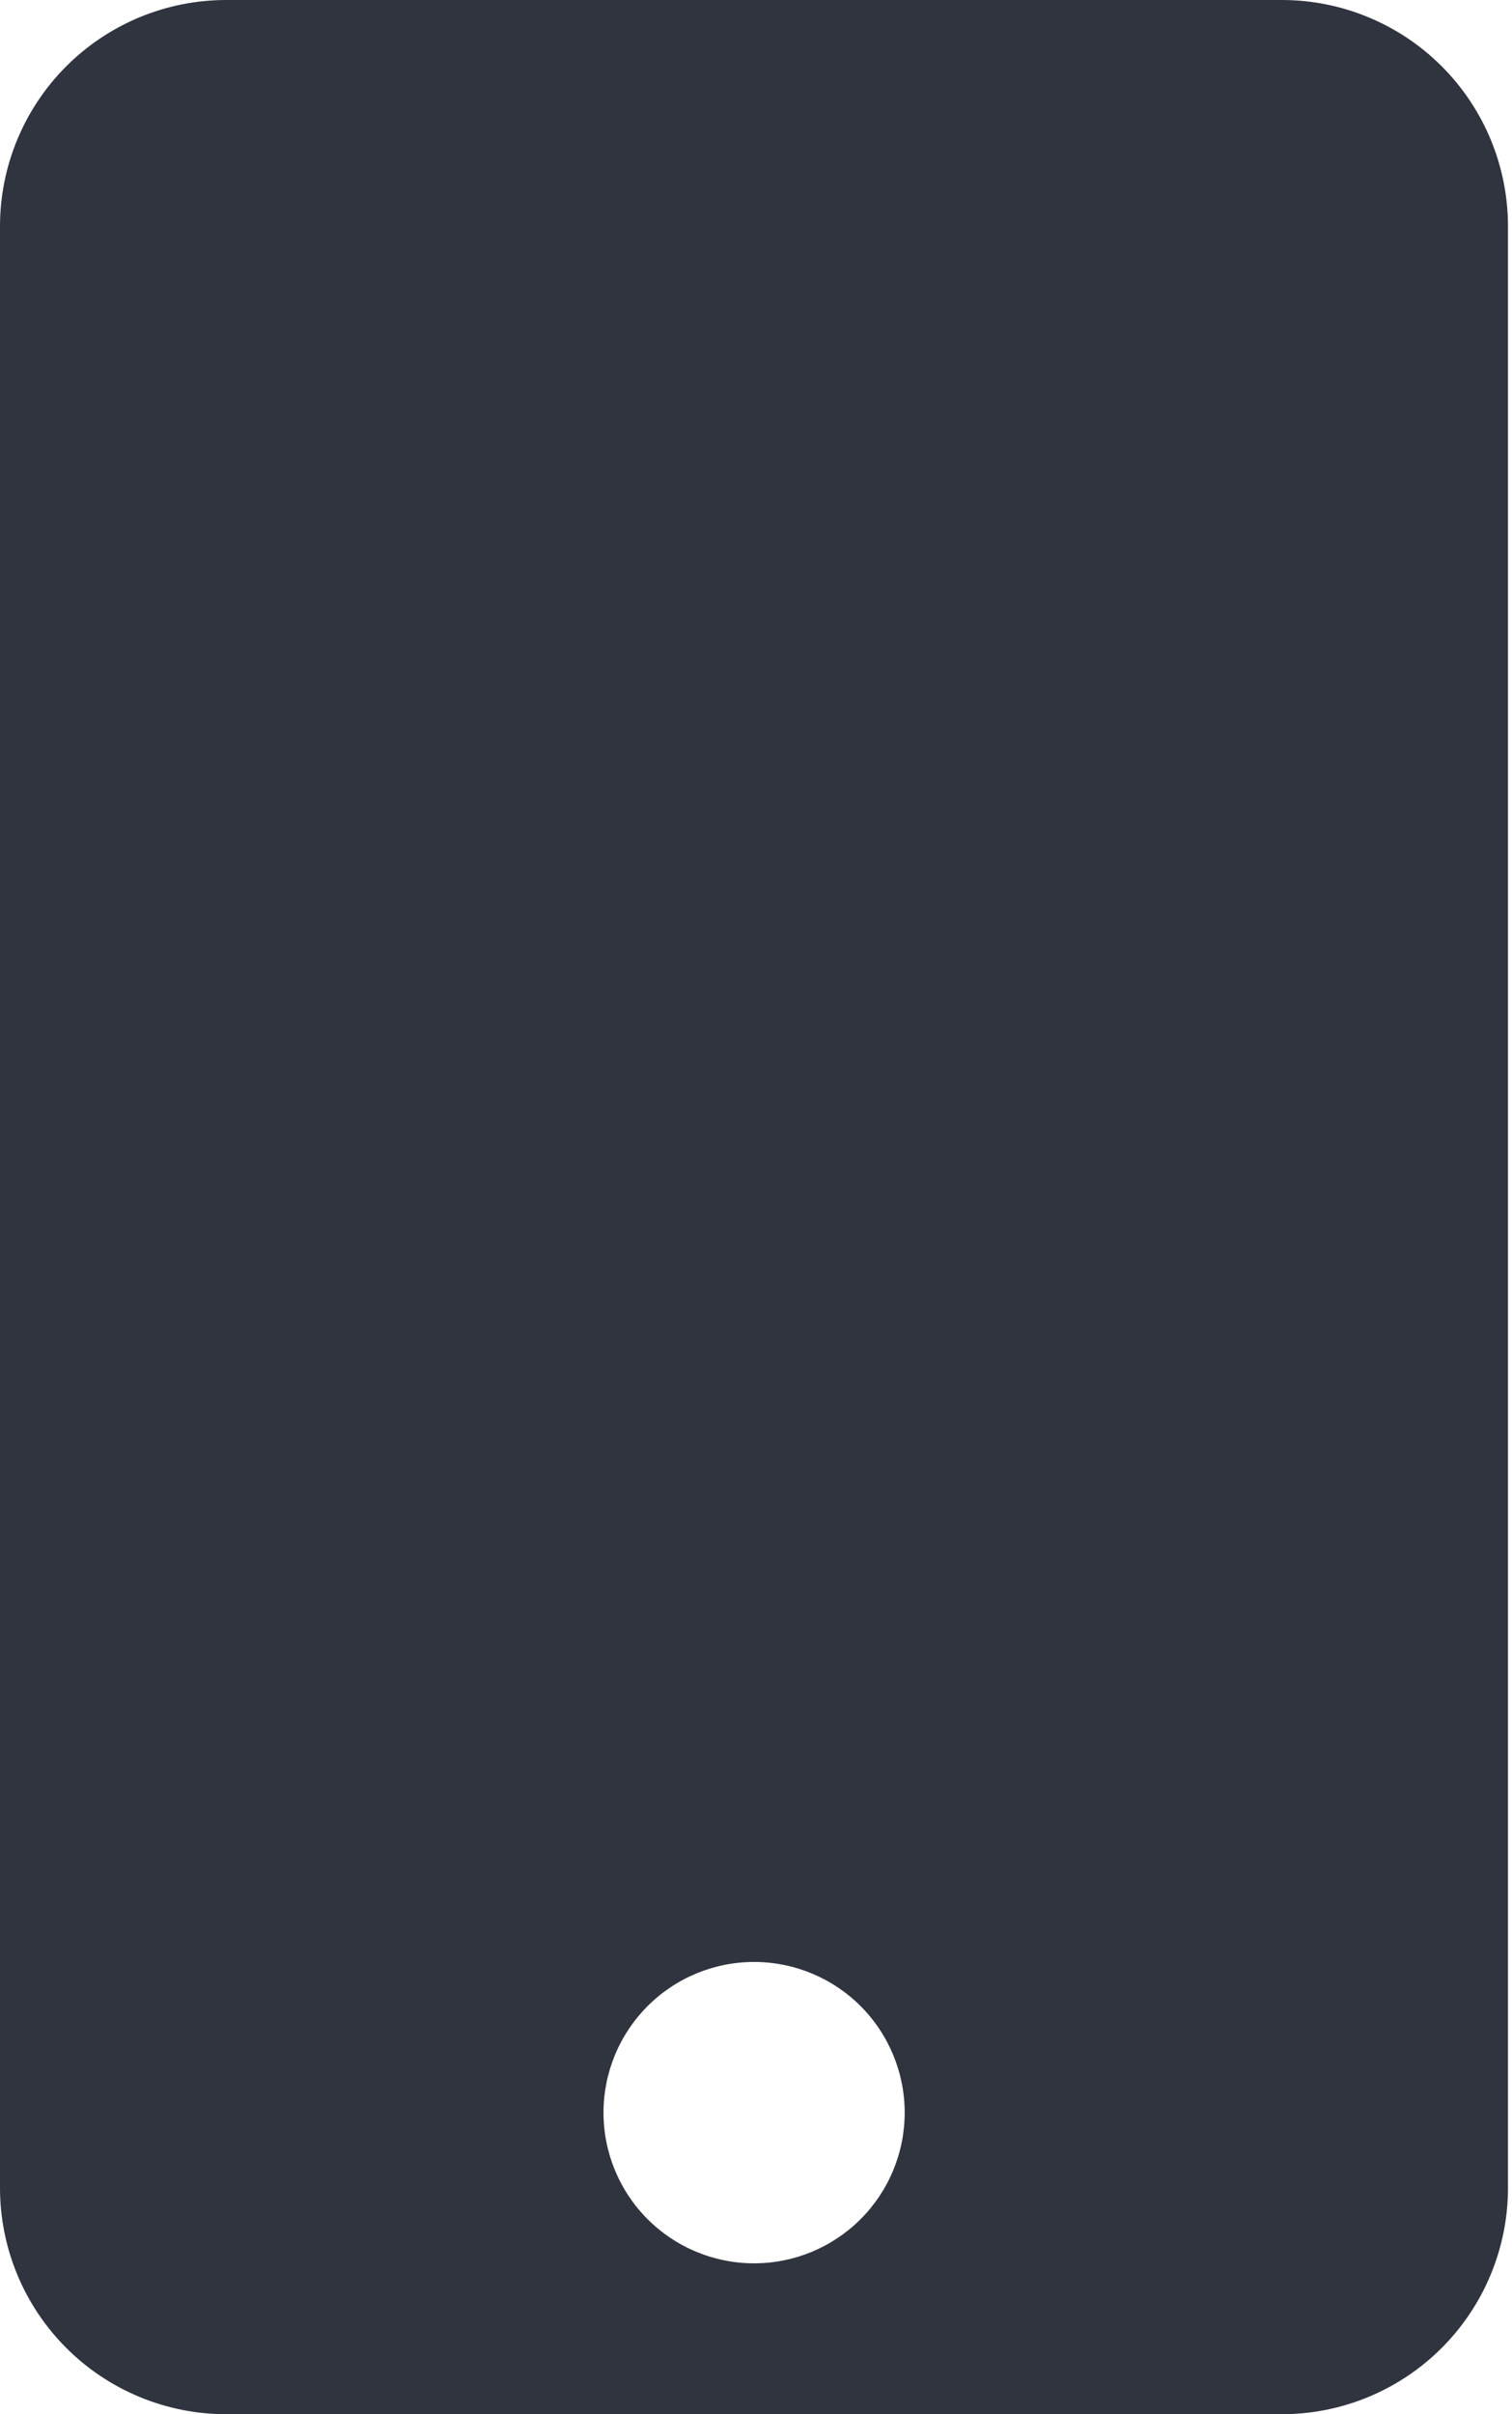 <svg width="94" height="150" viewBox="0 0 94 150" fill="none" xmlns="http://www.w3.org/2000/svg">
<g clip-path="url(#clip0_60_208)">
<path d="M79.688 0H14.062C10.333 0 6.756 1.482 4.119 4.119C1.482 6.756 0 10.333 0 14.062L0 135.938C0 139.667 1.482 143.244 4.119 145.881C6.756 148.518 10.333 150 14.062 150H79.688C83.417 150 86.994 148.518 89.631 145.881C92.268 143.244 93.75 139.667 93.75 135.938V14.062C93.75 10.333 92.268 6.756 89.631 4.119C86.994 1.482 83.417 0 79.688 0ZM46.875 140.625C45.645 140.624 44.428 140.381 43.293 139.91C42.157 139.439 41.125 138.748 40.257 137.878C38.502 136.121 37.517 133.739 37.519 131.256C37.52 130.027 37.763 128.809 38.234 127.674C38.705 126.538 39.395 125.507 40.265 124.638C42.022 122.883 44.404 121.898 46.888 121.9C49.371 121.902 51.751 122.89 53.506 124.647C55.261 126.404 56.245 128.786 56.244 131.269C56.242 133.752 55.254 136.133 53.497 137.887C51.74 139.642 49.358 140.627 46.875 140.625Z" fill="#30343F"/>
</g>
<defs>
<clipPath id="clip0_60_208">
<rect width="93.75" height="150" fill="white"/>
</clipPath>
</defs>
</svg>
